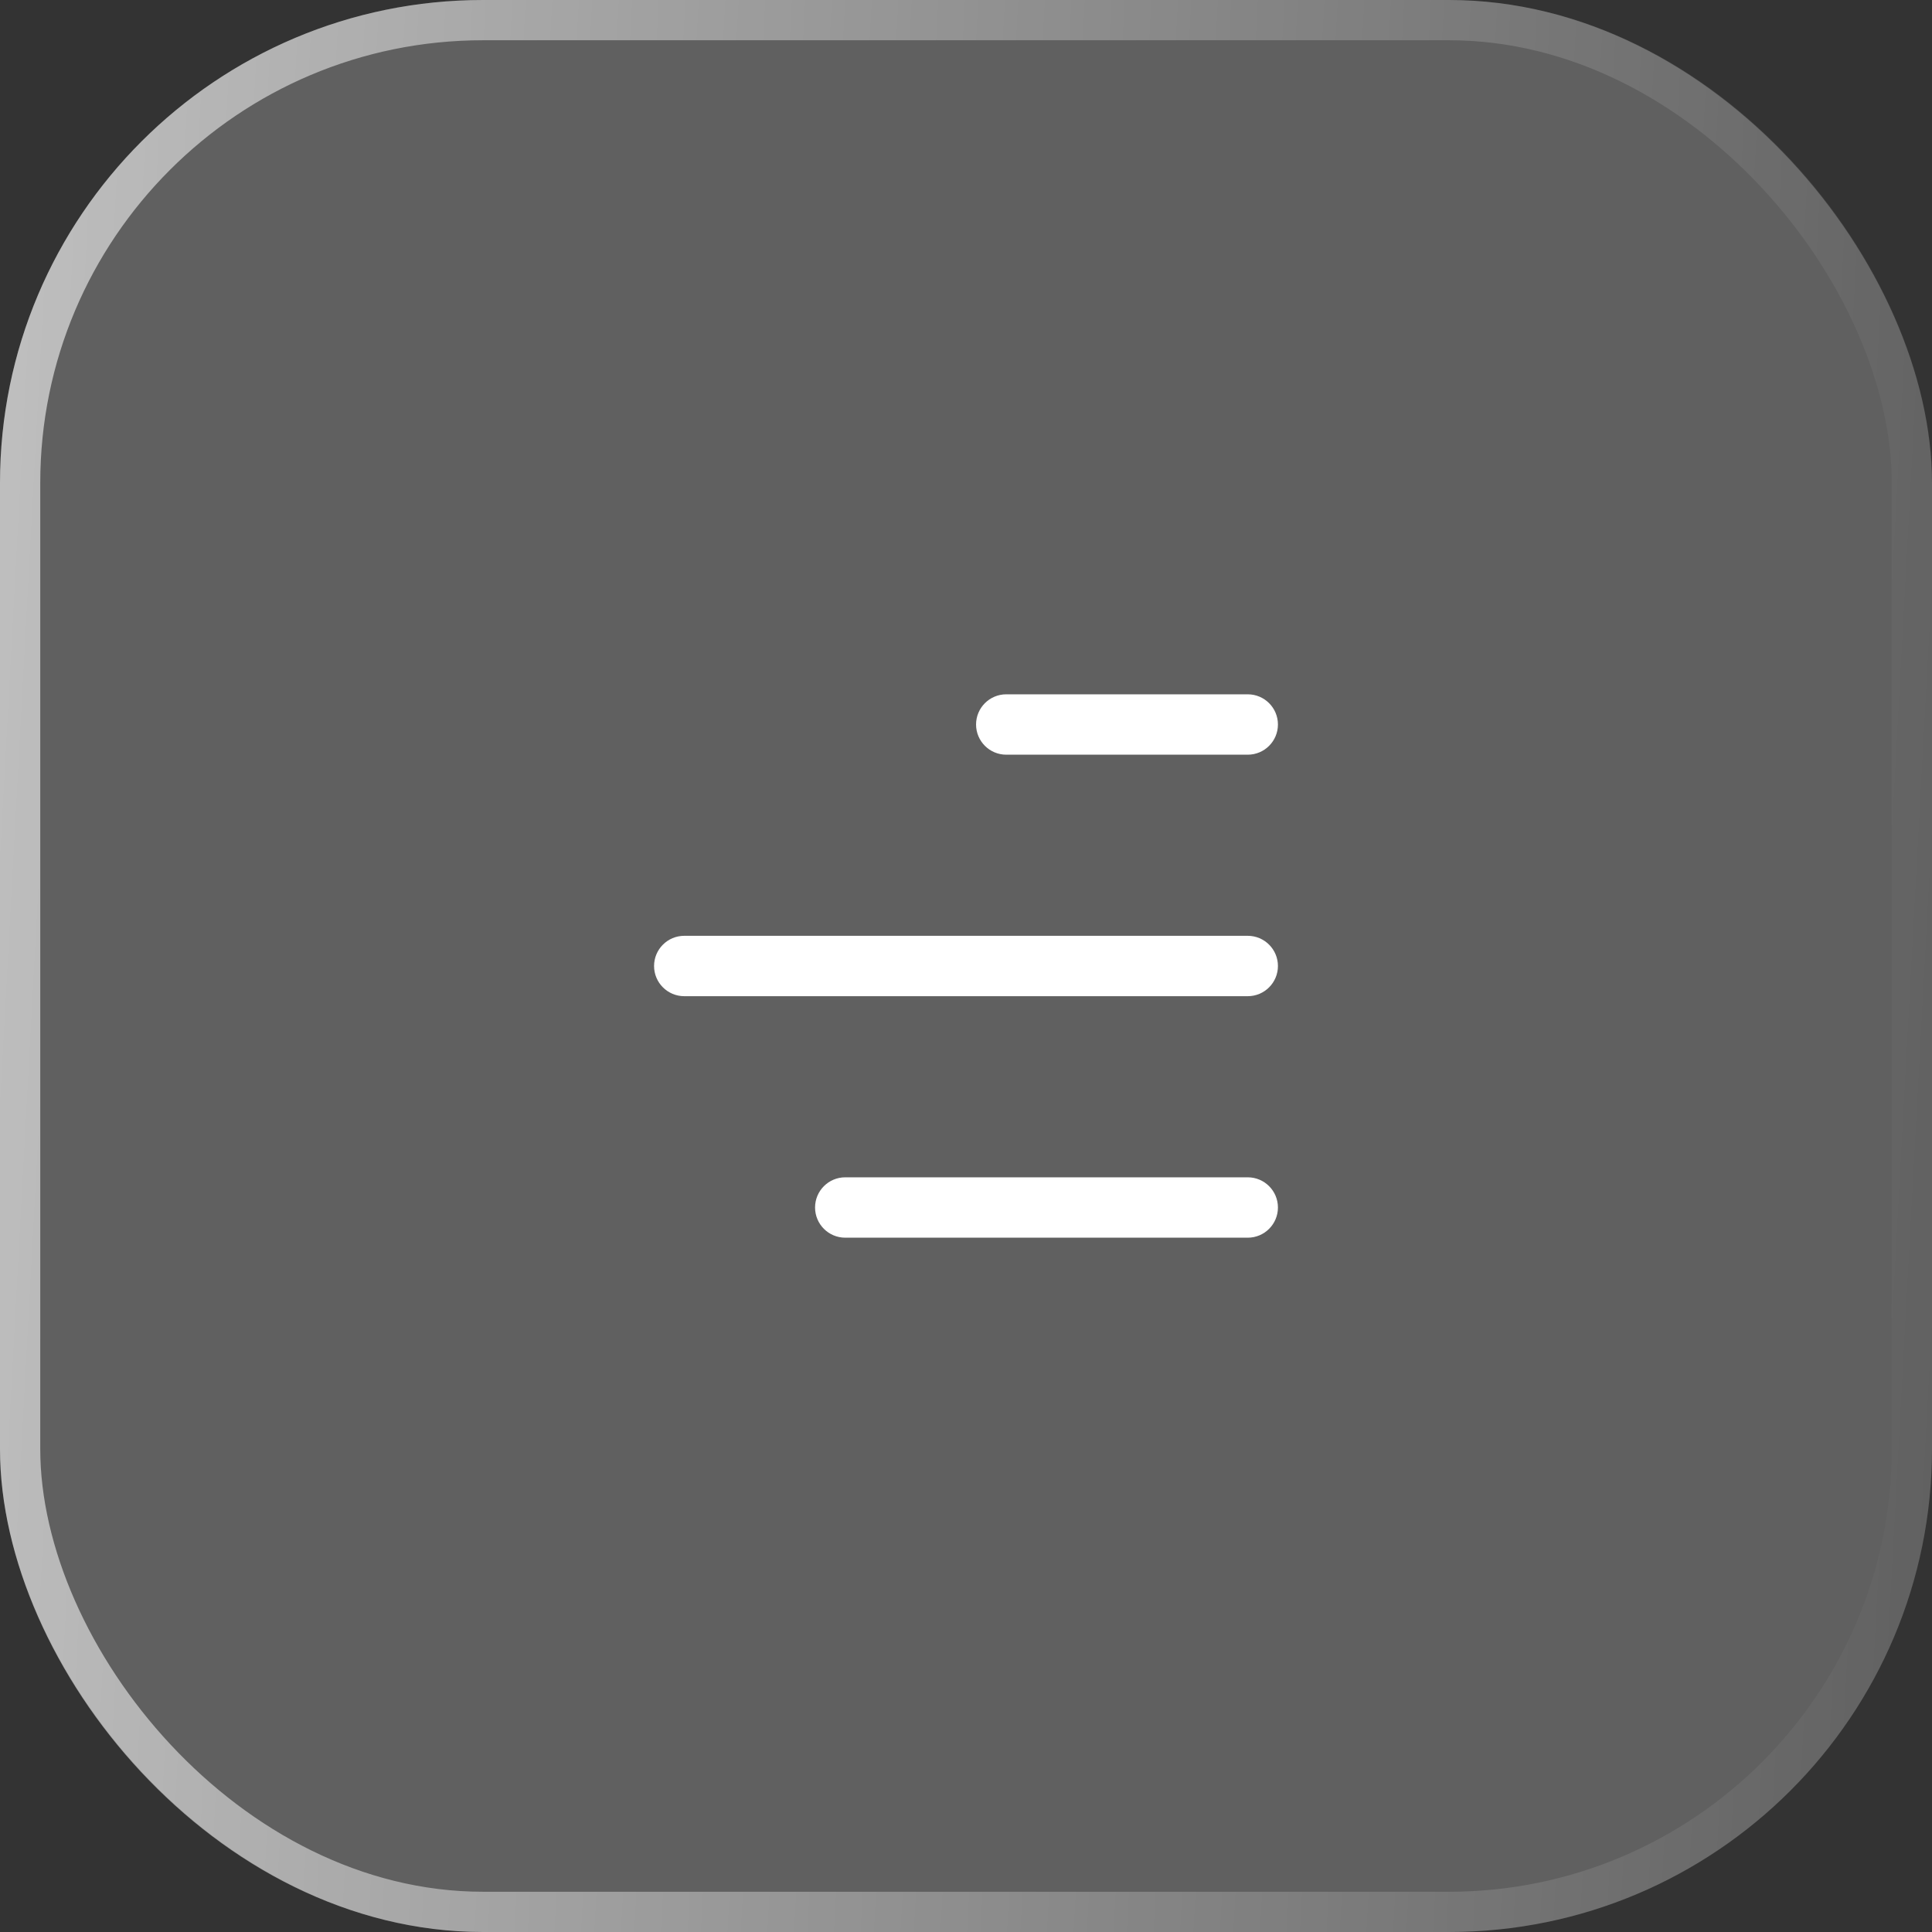 <svg width="48" height="48" viewBox="0 0 48 48" fill="none" xmlns="http://www.w3.org/2000/svg">
<rect x="0" y="0" width="48" height="48" fill="#333333" stroke="none"/>
<rect width="48" height="48" rx="12" fill="white" fill-opacity="0.22"/>
<rect x="0.5" y="0.5" width="47" height="47" rx="11.5" stroke="url(#paint0_linear_771_10672)" stroke-opacity="0.6"/>
<path d="M25 17.25C24.586 17.25 24.25 17.586 24.25 18C24.25 18.414 24.586 18.75 25 18.75L31 18.75C31.414 18.75 31.75 18.414 31.75 18C31.75 17.586 31.414 17.25 31 17.25H25Z" fill="white"/>
<path d="M17 23.25C16.586 23.25 16.25 23.586 16.25 24C16.25 24.414 16.586 24.75 17 24.75H31C31.414 24.75 31.75 24.414 31.75 24C31.75 23.586 31.414 23.25 31 23.25H17Z" fill="white"/>
<path d="M21 29.25C20.586 29.25 20.25 29.586 20.25 30C20.25 30.414 20.586 30.75 21 30.75L31 30.75C31.414 30.75 31.75 30.414 31.75 30C31.75 29.586 31.414 29.25 31 29.25L21 29.25Z" fill="white"/>
<defs>
<linearGradient id="paint0_linear_771_10672" x1="0" y1="0" x2="50.446" y2="2.726" gradientUnits="userSpaceOnUse">
<stop stop-color="white"/>
<stop offset="1" stop-color="white" stop-opacity="0"/>
</linearGradient>
</defs>
</svg>
